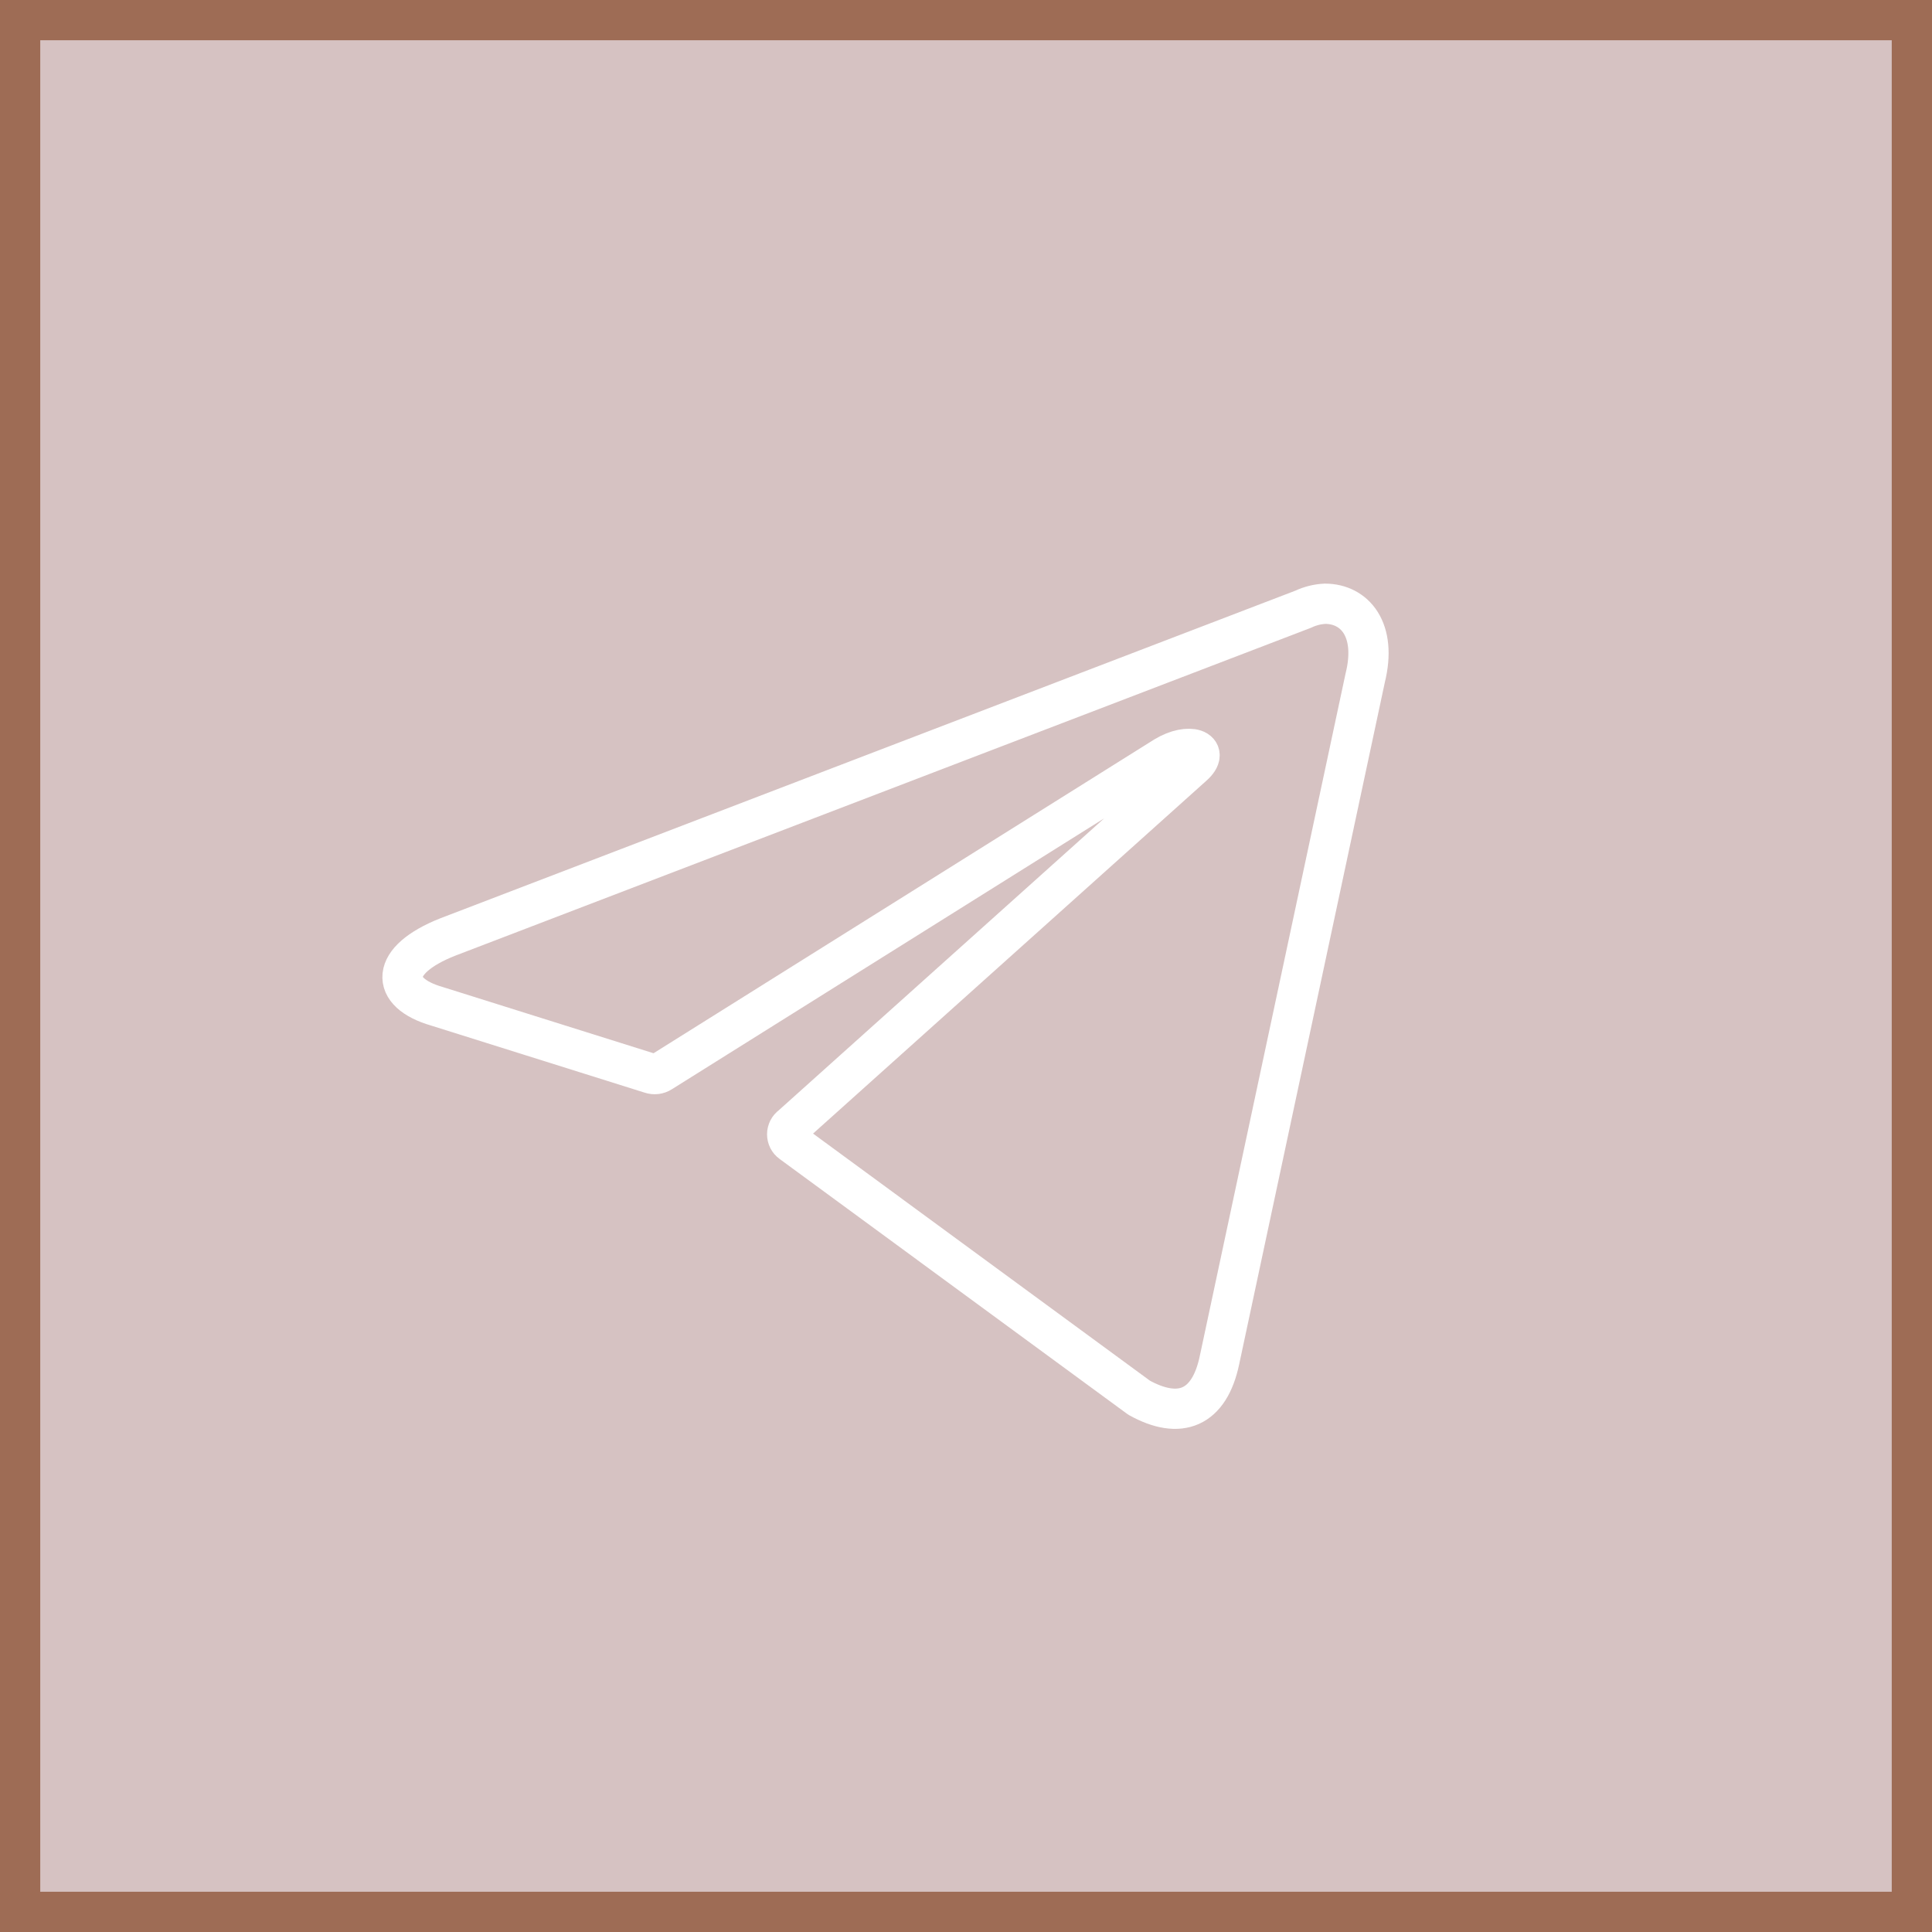 <?xml version="1.0" encoding="UTF-8"?> <svg xmlns="http://www.w3.org/2000/svg" width="48" height="48" viewBox="0 0 48 48" fill="none"> <g filter="url(#filter0_b_145_241)"> <rect width="48" height="48" fill="#631414" fill-opacity="0.26"></rect> <path d="M32.919 15C33.658 15 34.216 15.644 33.918 16.843L30.298 33.791C30.045 34.996 29.312 35.286 28.3 34.725L19.665 28.391C19.631 28.367 19.604 28.335 19.585 28.299C19.567 28.262 19.557 28.222 19.557 28.181C19.557 28.14 19.567 28.1 19.585 28.064C19.604 28.027 19.631 27.996 19.665 27.972L29.636 19.027C30.09 18.628 29.539 18.435 28.942 18.796L16.428 26.638C16.39 26.663 16.347 26.678 16.302 26.684C16.257 26.689 16.211 26.685 16.168 26.67L10.855 25.001C9.674 24.66 9.674 23.854 11.121 23.281L32.38 15.135C32.549 15.055 32.732 15.009 32.919 15V15Z" stroke="white" stroke-linecap="round" stroke-linejoin="round"></path> <rect x="0.5" y="0.5" width="47" height="47" stroke="#9E6C55"></rect> </g> <defs> <filter id="filter0_b_145_241" x="-15" y="-15" width="78" height="78" filterUnits="userSpaceOnUse" color-interpolation-filters="sRGB"> <feFlood flood-opacity="0" result="BackgroundImageFix"></feFlood> <feGaussianBlur in="BackgroundImage" stdDeviation="7.5"></feGaussianBlur> <feComposite in2="SourceAlpha" operator="in" result="effect1_backgroundBlur_145_241"></feComposite> <feBlend mode="normal" in="SourceGraphic" in2="effect1_backgroundBlur_145_241" result="shape"></feBlend> </filter> </defs> </svg> 